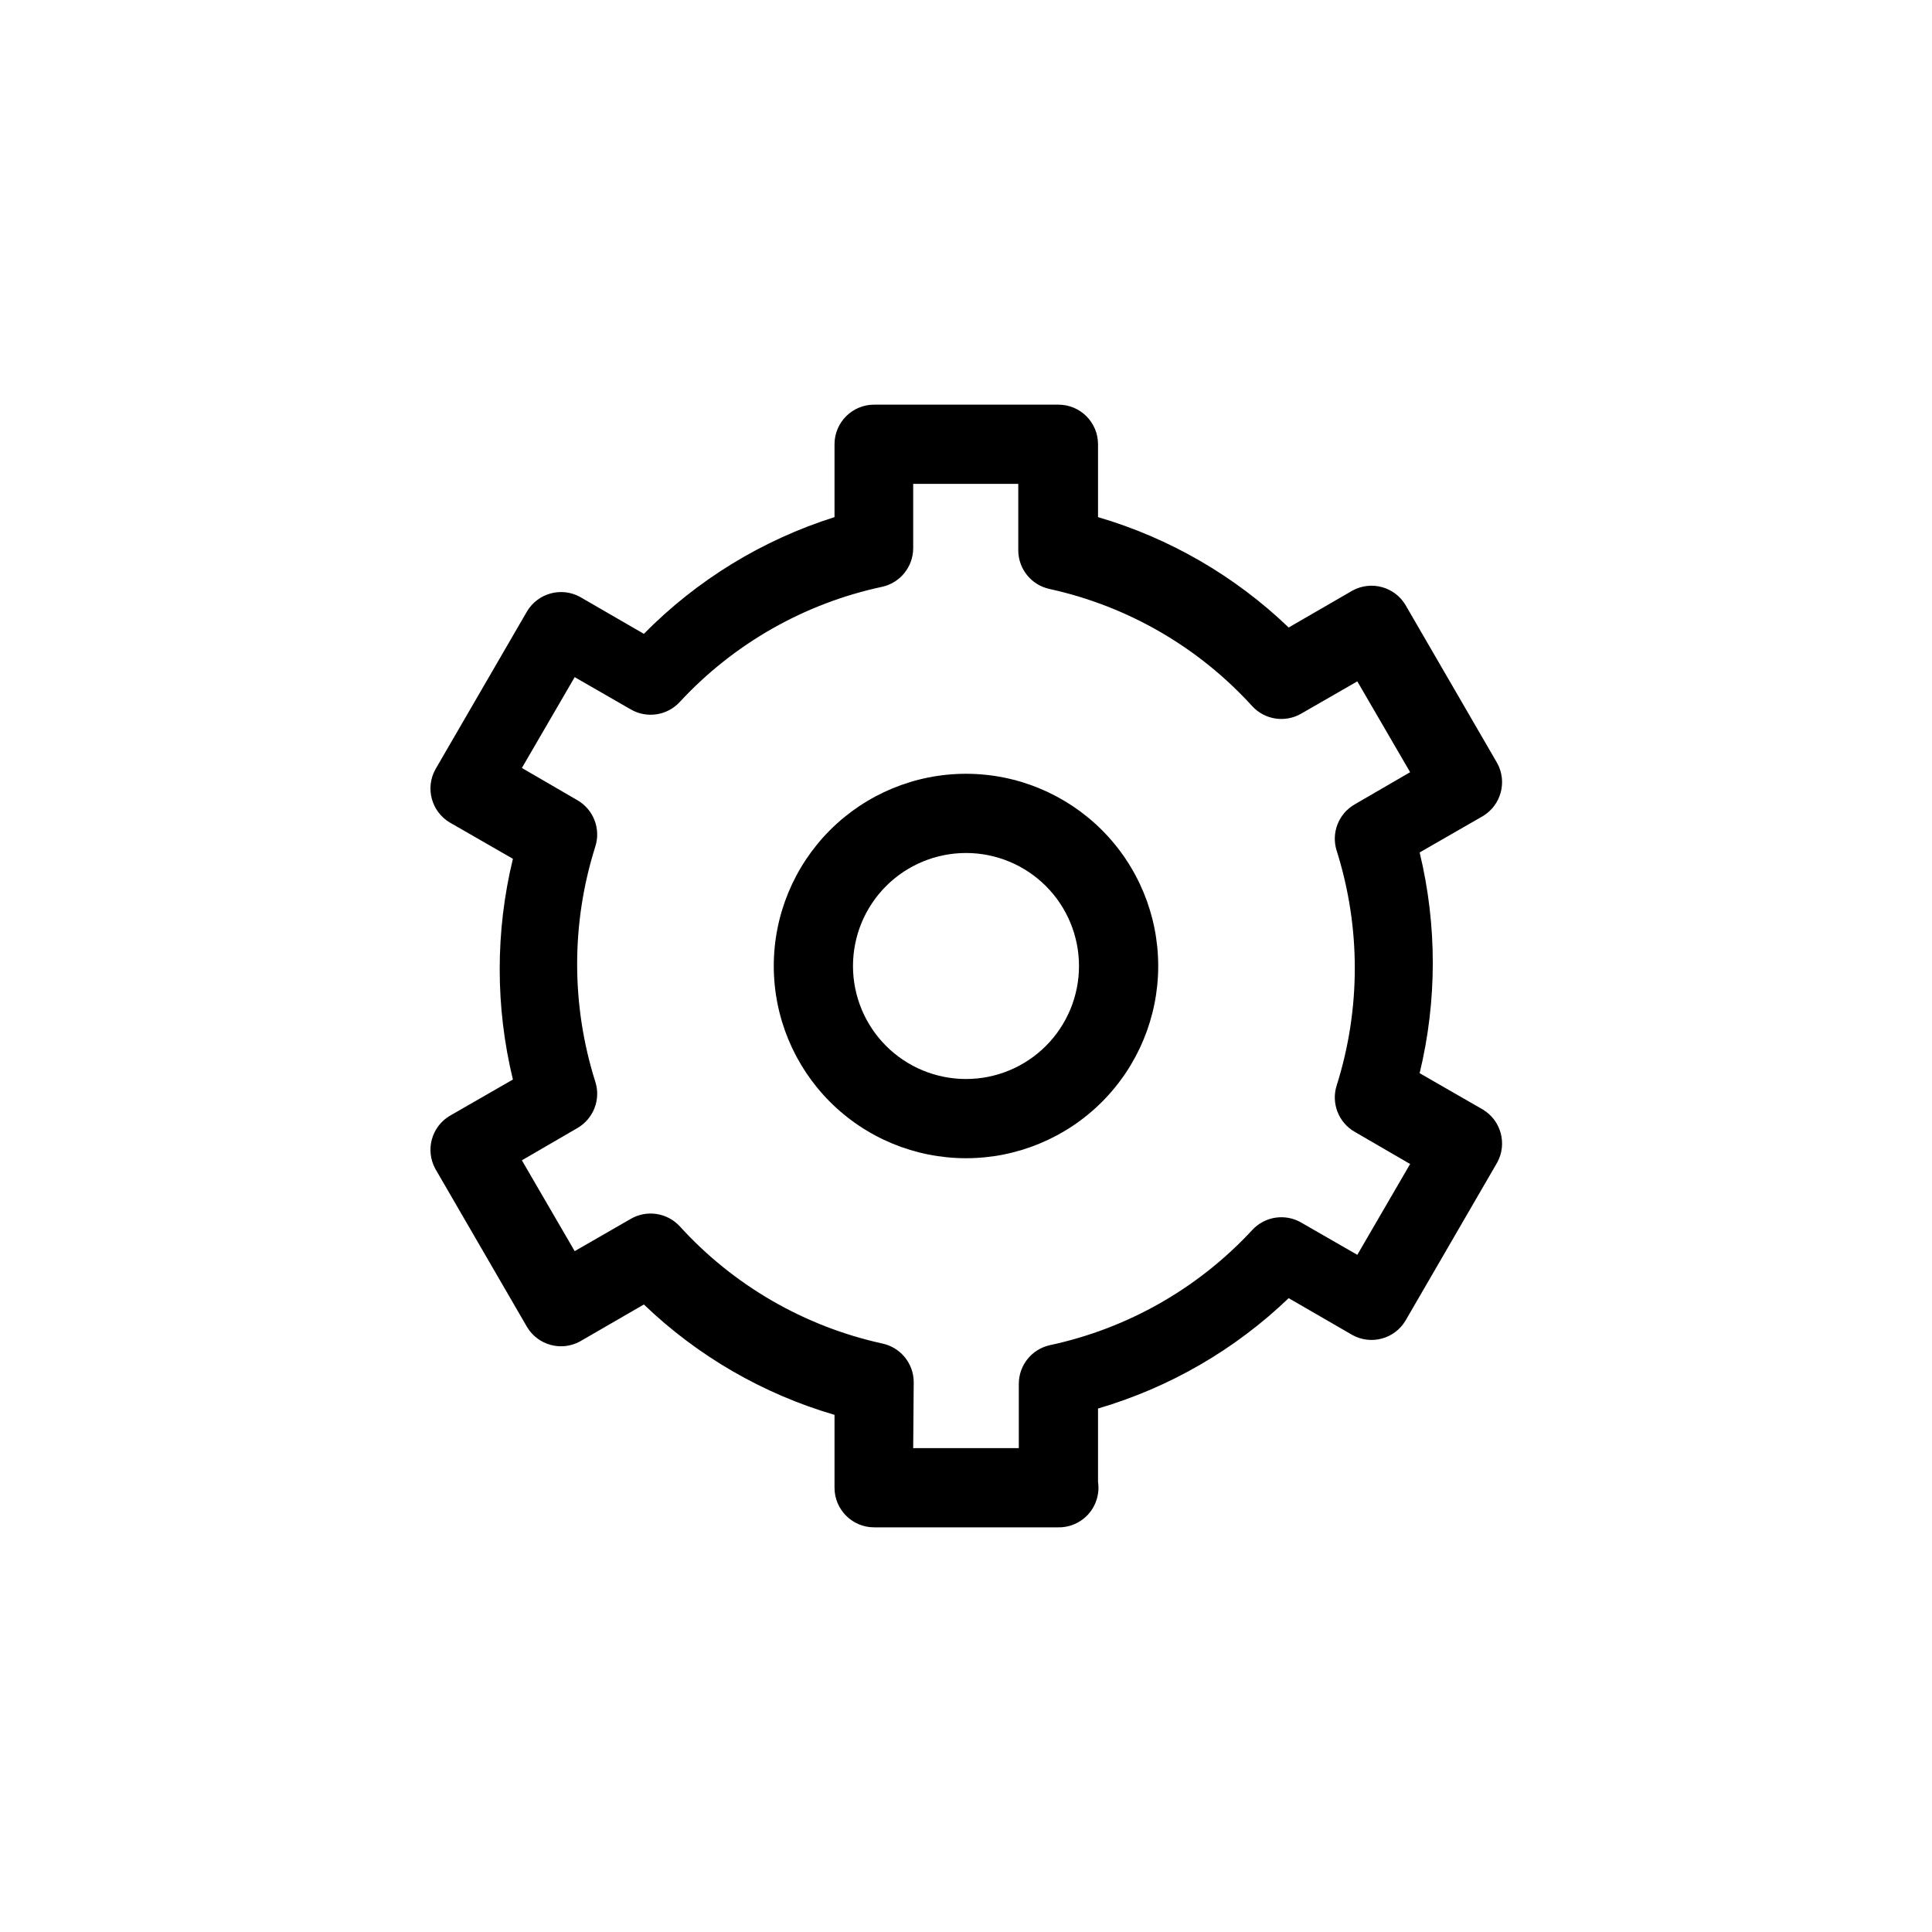 <?xml version="1.0" encoding="UTF-8"?>
<!-- Uploaded to: SVG Repo, www.svgrepo.com, Generator: SVG Repo Mixer Tools -->
<svg fill="#000000" width="800px" height="800px" version="1.1" viewBox="144 144 512 512" xmlns="http://www.w3.org/2000/svg">
 <g>
  <path d="m424.35 548.76h-48.699c-5.797 0-10.496-4.699-10.496-10.496v-19.312c-18.949-5.543-36.277-15.578-50.523-29.25l-16.934 9.797c-4.922 2.684-11.086 1.02-13.992-3.777l-24.352-41.984c-2.68-4.926-1.016-11.09 3.777-13.996l16.793-9.656h0.004c-4.668-19.219-4.668-39.277 0-58.496l-16.793-9.656h-0.004c-4.793-2.906-6.457-9.07-3.777-13.996l24.352-41.984c2.906-4.793 9.07-6.457 13.992-3.777l16.934 9.797c14.066-14.277 31.414-24.895 50.523-30.93v-19.312c0-5.797 4.699-10.496 10.496-10.496h48.84c5.797 0 10.496 4.699 10.496 10.496v19.312c18.945 5.551 36.277 15.582 50.523 29.25l16.934-9.797c4.922-2.68 11.086-1.016 13.992 3.777l24.352 41.984c2.68 4.926 1.016 11.09-3.777 13.996l-16.793 9.656c4.648 19.223 4.648 39.277 0 58.496l16.793 9.656c4.793 2.906 6.457 9.07 3.777 13.996l-24.352 41.984c-2.906 4.797-9.07 6.461-13.992 3.777l-16.934-9.797c-14.246 13.668-31.578 23.699-50.523 29.25v19.453c0.457 3.062-0.465 6.172-2.516 8.492s-5.023 3.617-8.121 3.543zm-38.344-20.992h27.988v-17.074c0.02-4.918 3.453-9.164 8.258-10.215 20.582-4.406 39.305-15.059 53.602-30.508 3.336-3.629 8.754-4.445 13.012-1.961l14.836 8.535 13.996-24.07-14.695-8.535c-4.293-2.469-6.277-7.602-4.758-12.316 6.387-20.219 6.387-41.914 0-62.137-1.52-4.711 0.465-9.844 4.758-12.312l14.695-8.535-13.996-24.07-14.836 8.535c-4.258 2.484-9.676 1.668-13.012-1.961-14.258-15.68-33.039-26.535-53.742-31.066-4.805-1.051-8.238-5.297-8.258-10.219v-17.633h-27.848v17.074c-0.02 4.918-3.449 9.168-8.258 10.215-20.582 4.406-39.301 15.062-53.598 30.508-3.34 3.633-8.758 4.445-13.016 1.961l-14.836-8.535-13.996 24.07 14.695 8.535c4.293 2.469 6.277 7.602 4.758 12.316-6.406 20.266-6.406 42.012 0 62.277 1.52 4.711-0.465 9.844-4.758 12.312l-14.695 8.535 13.996 24.07 14.836-8.535c4.258-2.484 9.676-1.668 13.016 1.961 14.258 15.68 33.035 26.535 53.738 31.07 4.805 1.047 8.238 5.293 8.258 10.215z"/>
  <path d="m400 450.94c-13.512 0-26.469-5.363-36.023-14.918-9.551-9.555-14.918-22.512-14.918-36.02 0-13.512 5.367-26.469 14.918-36.023 9.555-9.551 22.512-14.918 36.023-14.918 13.508 0 26.465 5.367 36.02 14.918 9.555 9.555 14.918 22.512 14.918 36.023 0 13.508-5.363 26.465-14.918 36.02-9.555 9.555-22.512 14.918-36.02 14.918zm0-80.891v0.004c-7.945 0-15.562 3.156-21.18 8.77-5.613 5.617-8.77 13.234-8.77 21.18 0 7.941 3.156 15.559 8.77 21.176 5.617 5.617 13.234 8.77 21.18 8.77 7.941 0 15.559-3.152 21.176-8.77 5.617-5.617 8.77-13.234 8.77-21.176 0-7.945-3.152-15.562-8.77-21.18-5.617-5.613-13.234-8.77-21.176-8.77z"/>
 </g>
</svg>